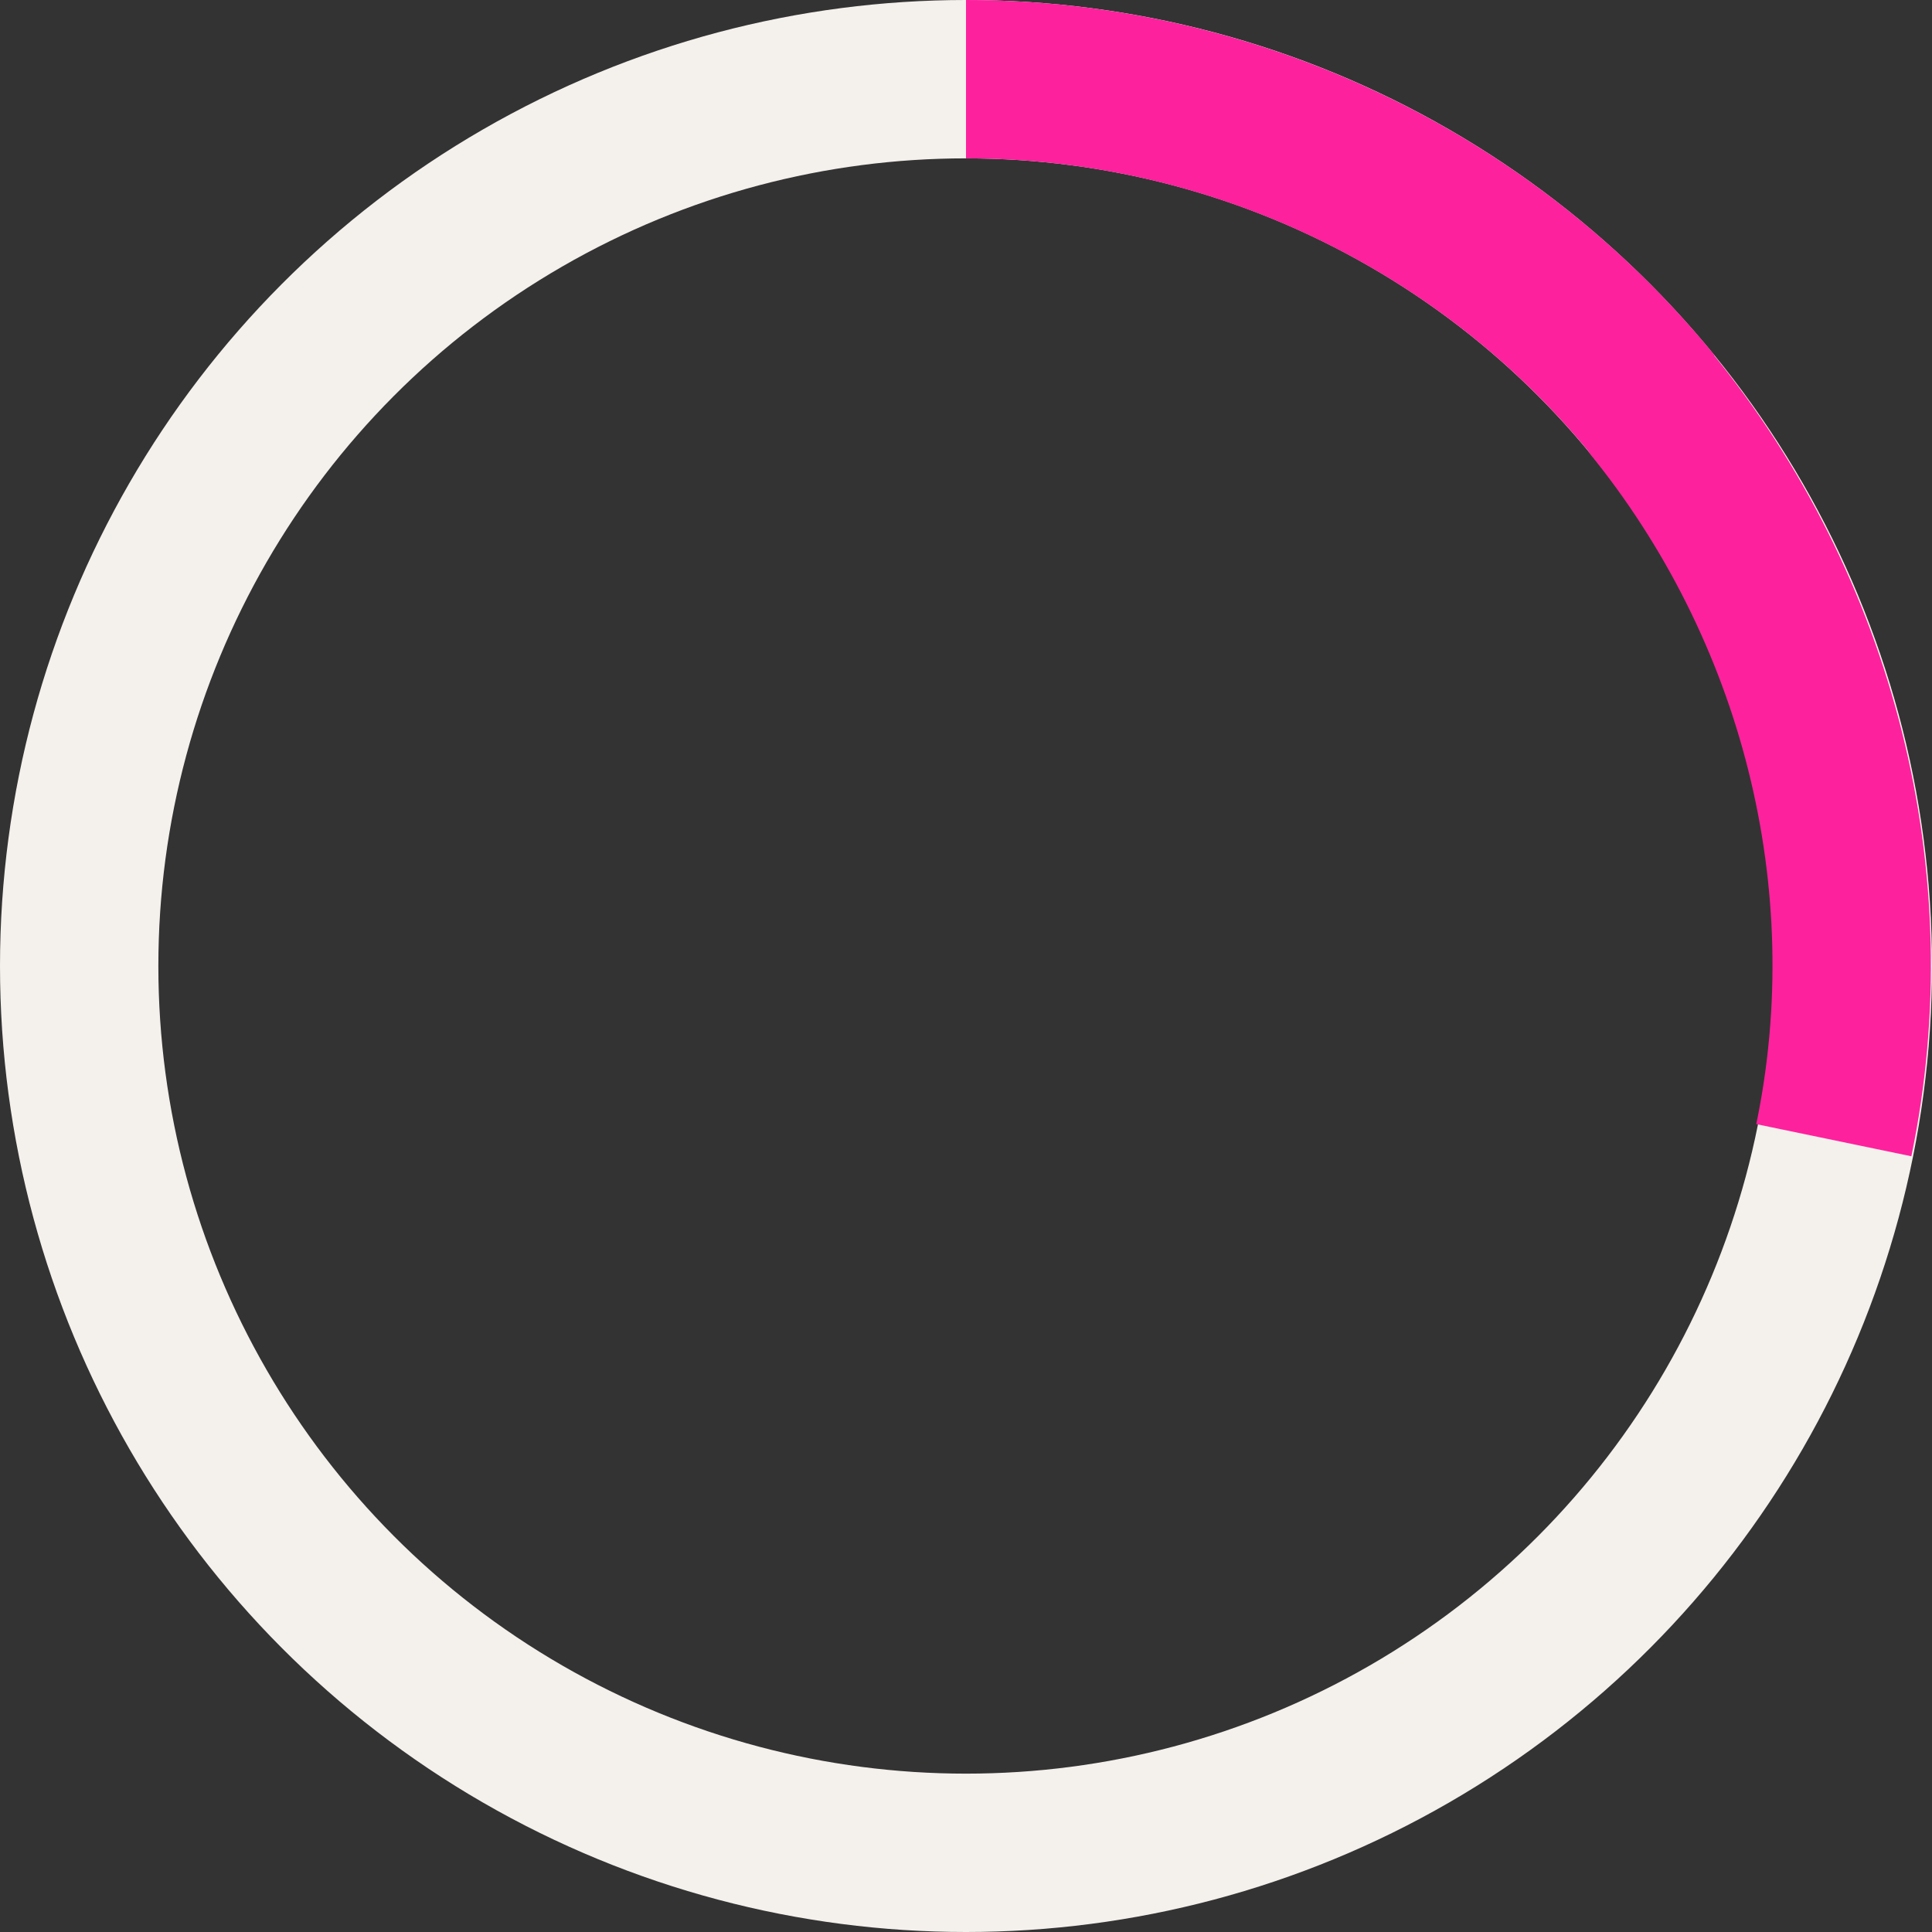 <?xml version="1.0" encoding="utf-8"?>
<!-- Generator: Adobe Illustrator 26.0.1, SVG Export Plug-In . SVG Version: 6.00 Build 0)  -->
<svg version="1.1" id="Layer_1" xmlns="http://www.w3.org/2000/svg" xmlns:xlink="http://www.w3.org/1999/xlink" x="0px" y="0px"
	 viewBox="0 0 61 61" style="enable-background:new 0 0 61 61;" xml:space="preserve">
<rect x="0" y="0" width="61" height="61" fill="#333333" stroke="none"/>
<style type="text/css">
	.st0{fill:none;stroke:#F4F0EC;stroke-width:5;stroke-miterlimit:10;}
	.st1{fill:none;stroke:#FE219D;stroke-width:5;stroke-miterlimit:10;}
	.st2{display:none;fill:none;stroke:#FE219D;stroke-width:5;stroke-miterlimit:10;}
</style>
<g id="_1" transform="translate(-340.5 1236.5)">
	<circle id="Ellipse_1" class="st0" cx="371" cy="-1206" r="28"/>
	<path id="Path_10_00000177474417535682389960000005692327002661588905_" class="st1" d="M398.4-1200.5c1.7-8.2-0.5-16.8-5.8-23.3"
		/>
	<path id="Path_10" class="st1" d="M392.7-1223.7c-5.3-6.5-13.3-10.3-21.7-10.3"/>
	<path id="Path_10_00000083811103489495311120000011549741304014178495_" class="st2" d="M384.1-1181.3c7.4-3.9,12.7-11,14.3-19.2"
		/>
	<path id="Path_10_00000112629495110804125420000000875716514393146781_" class="st2" d="M360.2-1180.2c7.7,3.3,16.5,2.9,24-1.1"/>
	<path id="Path_10_00000129180920193252564180000017985733982567789998_" class="st2" d="M344.1-1198c2.4,8,8.3,14.6,16.1,17.8"/>
	<path id="Path_10_00000058570526371543689060000006977786707129684899_" class="st2" d="M347.8-1221.6c-4.7,7-6,15.7-3.6,23.7"/>
	<path id="Path_10_00000042006517117854180800000014307530749256356787_" class="st2" d="M371-1234c-9.6,0-17.7,4.6-23.3,12.4"/>
</g>
</svg>
